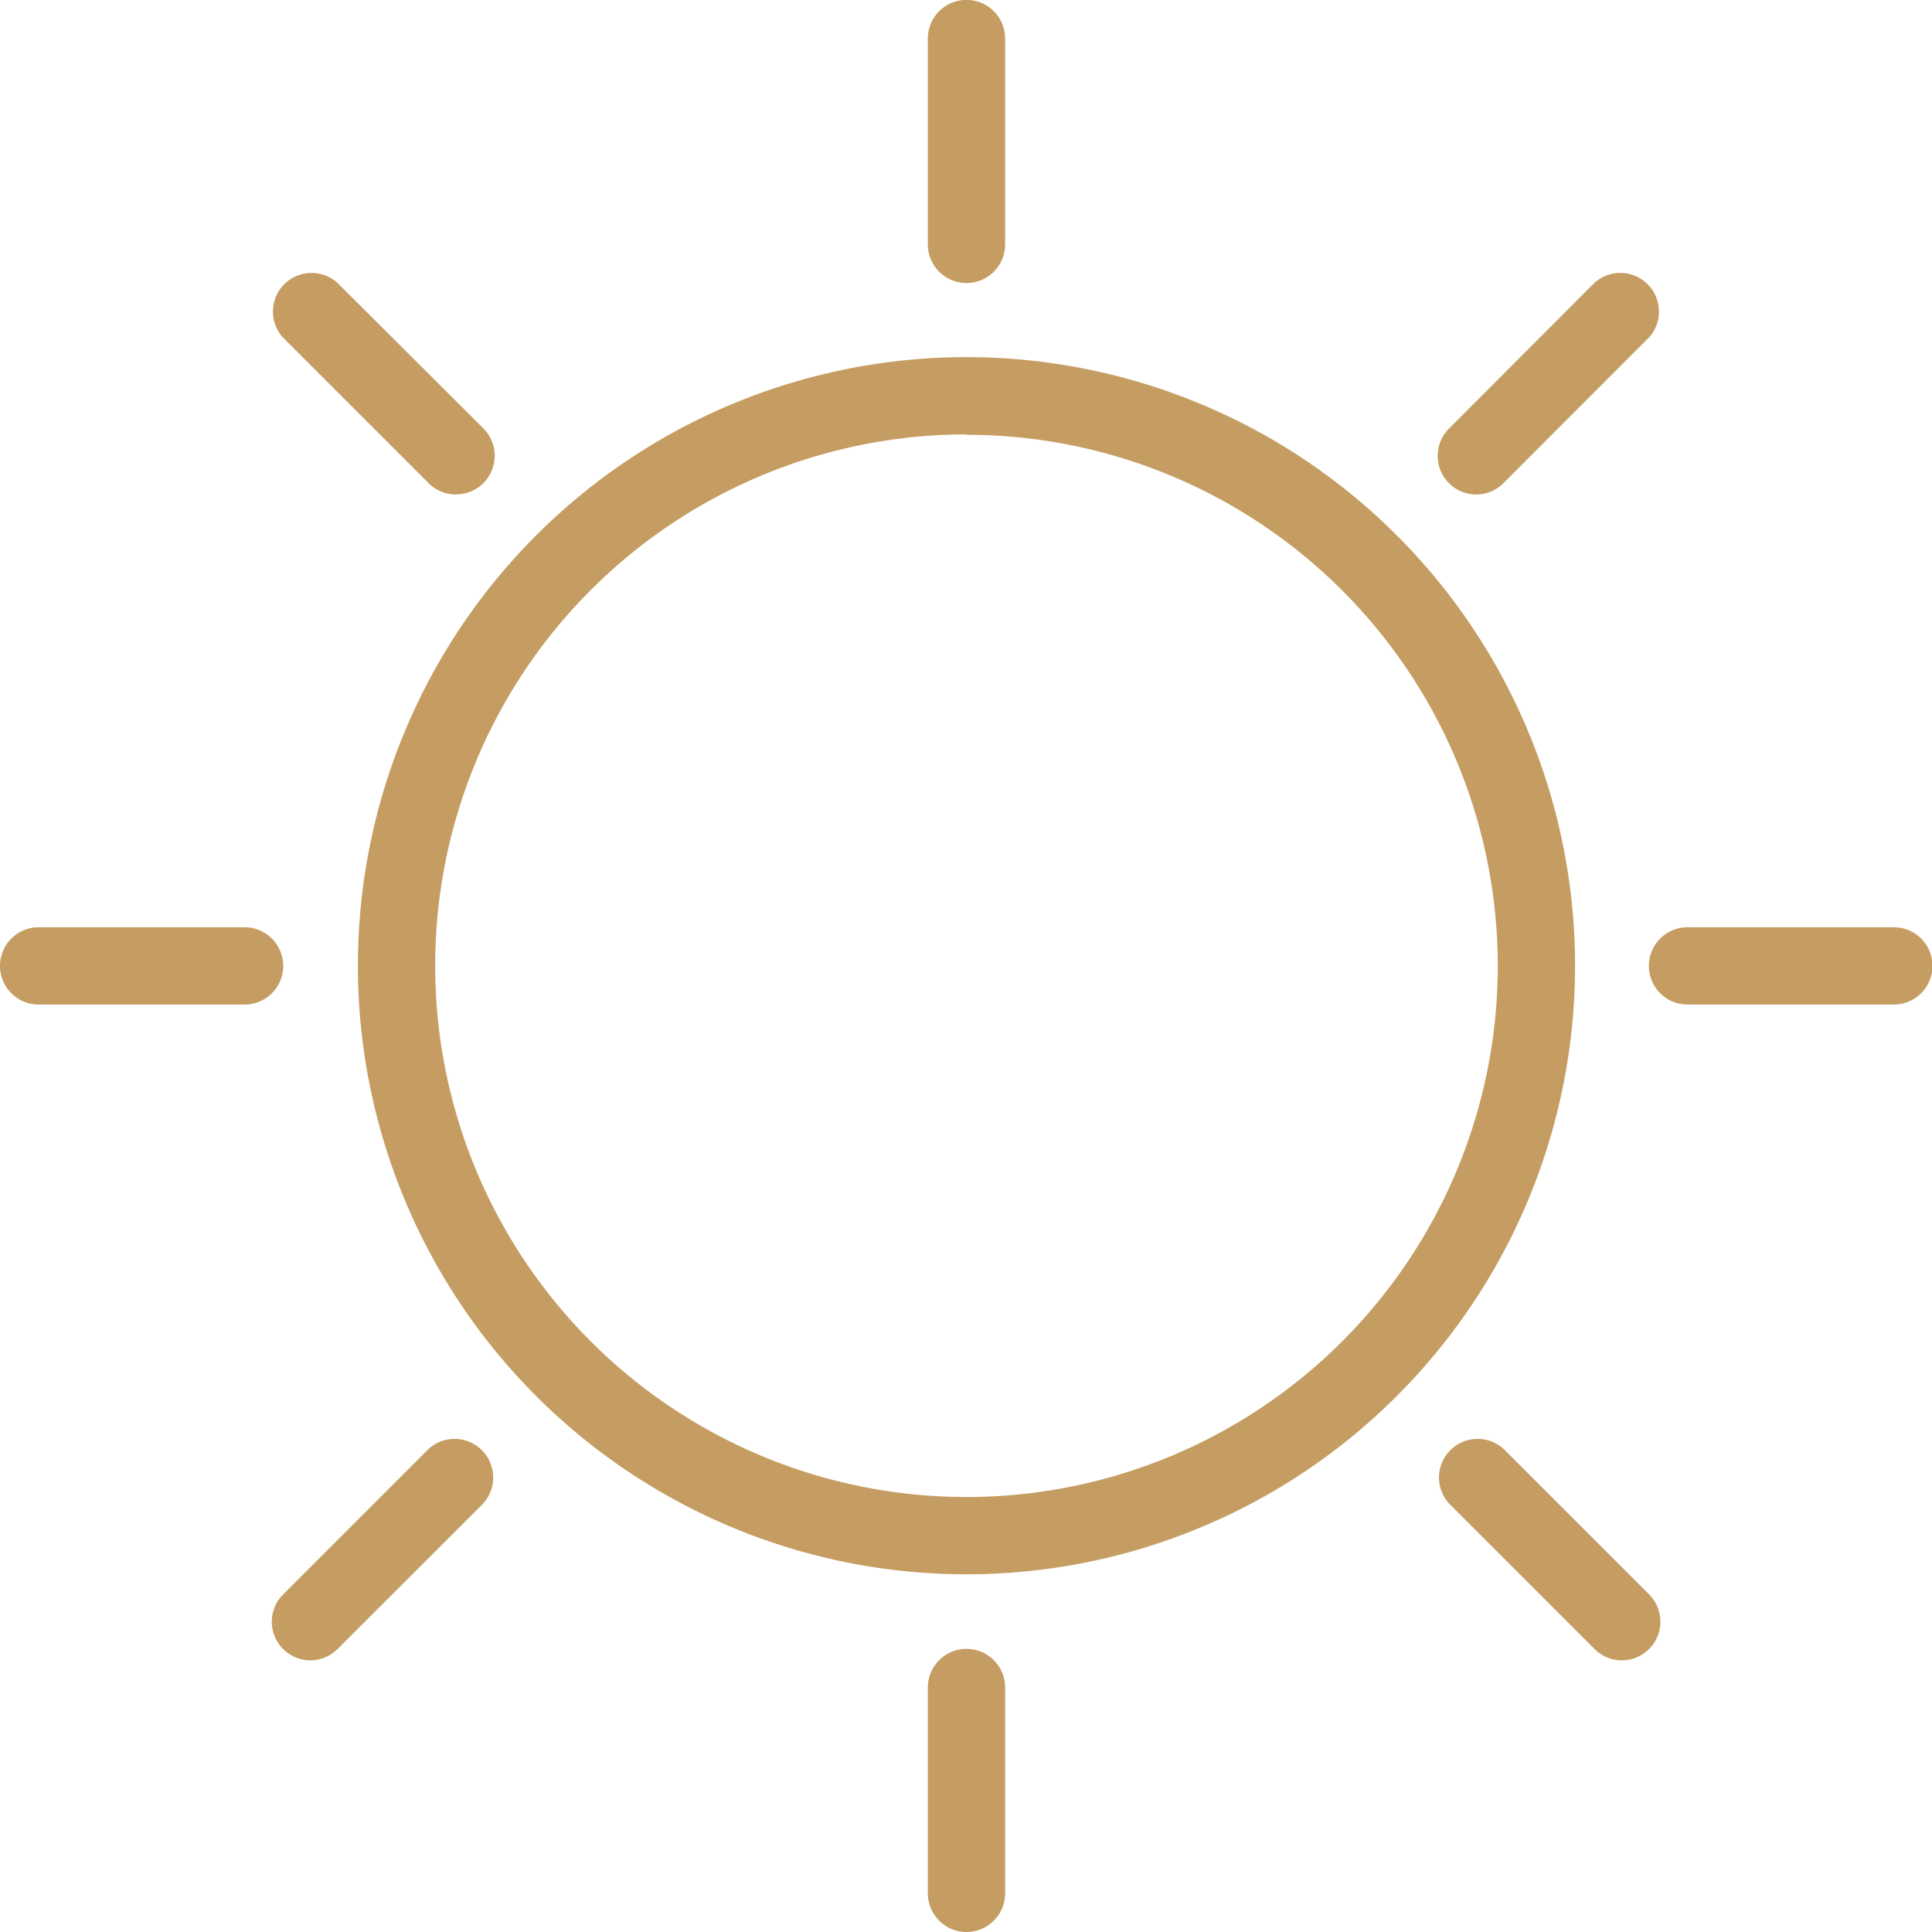 <svg xmlns="http://www.w3.org/2000/svg" xmlns:xlink="http://www.w3.org/1999/xlink" width="20" height="20" viewBox="0 0 20 20">
  <defs>
    <clipPath id="clip-path">
      <rect id="Retângulo_116" data-name="Retângulo 116" width="20" height="20" transform="translate(803.625 3825)" fill="#c59d62" stroke="#707070" stroke-width="3"/>
    </clipPath>
  </defs>
  <g id="solarium" transform="translate(-803.625 -3825)" clip-path="url(#clip-path)">
    <g id="_430079_brightness_sun_icon" data-name="430079_brightness_sun_icon" transform="translate(800.83 3822.219)">
      <g id="Grupo_72" data-name="Grupo 72">
        <path id="Caminho_110" data-name="Caminho 110" d="M12.8,19.078a6.3,6.3,0,1,1,6.3-6.3A6.3,6.3,0,0,1,12.8,19.078Zm0-11.8a5.5,5.5,0,1,0,5.5,5.5A5.5,5.5,0,0,0,12.8,7.282Z" fill="#c59d62"/>
      </g>
      <g id="Grupo_75" data-name="Grupo 75">
        <g id="Grupo_73" data-name="Grupo 73">
          <path id="Caminho_111" data-name="Caminho 111" d="M12.8,22.781a.4.4,0,0,1-.4-.4V20.25a.4.4,0,1,1,.8,0v2.132A.4.4,0,0,1,12.8,22.781Z" fill="#c59d62"/>
          <path id="Caminho_112" data-name="Caminho 112" d="M12.8,5.711a.4.4,0,0,1-.4-.4V3.18a.4.4,0,0,1,.8,0V5.312A.4.4,0,0,1,12.8,5.711Z" fill="#c59d62"/>
        </g>
        <g id="Grupo_74" data-name="Grupo 74">
          <path id="Caminho_113" data-name="Caminho 113" d="M22.4,13.18H20.264a.4.4,0,0,1,0-.8H22.4a.4.4,0,0,1,0,.8Z" fill="#c59d62"/>
          <path id="Caminho_114" data-name="Caminho 114" d="M5.327,13.18H3.195a.4.4,0,1,1,0-.8H5.327a.4.4,0,0,1,0,.8Z" fill="#c59d62"/>
        </g>
      </g>
      <g id="Grupo_78" data-name="Grupo 78">
        <g id="Grupo_76" data-name="Grupo 76">
          <path id="Caminho_115" data-name="Caminho 115" d="M19.584,19.969a.4.4,0,0,1-.282-.117l-1.507-1.507a.4.4,0,0,1,.565-.565l1.507,1.507a.4.4,0,0,1-.282.682Z" fill="#c59d62"/>
          <path id="Caminho_116" data-name="Caminho 116" d="M7.514,7.9a.4.4,0,0,1-.282-.117L5.724,6.275a.4.4,0,0,1,.565-.565L7.8,7.217a.4.4,0,0,1-.282.682Z" fill="#c59d62"/>
        </g>
        <g id="Grupo_77" data-name="Grupo 77">
          <path id="Caminho_117" data-name="Caminho 117" d="M18.076,7.9a.4.4,0,0,1-.282-.682L19.3,5.71a.4.4,0,0,1,.565.565L18.359,7.782A.4.4,0,0,1,18.076,7.9Z" fill="#c59d62"/>
          <path id="Caminho_118" data-name="Caminho 118" d="M6.007,19.969a.4.4,0,0,1-.282-.682L7.232,17.78a.4.4,0,0,1,.565.565L6.289,19.852A.4.4,0,0,1,6.007,19.969Z" fill="#c59d62"/>
        </g>
      </g>
    </g>
  </g>
</svg>
